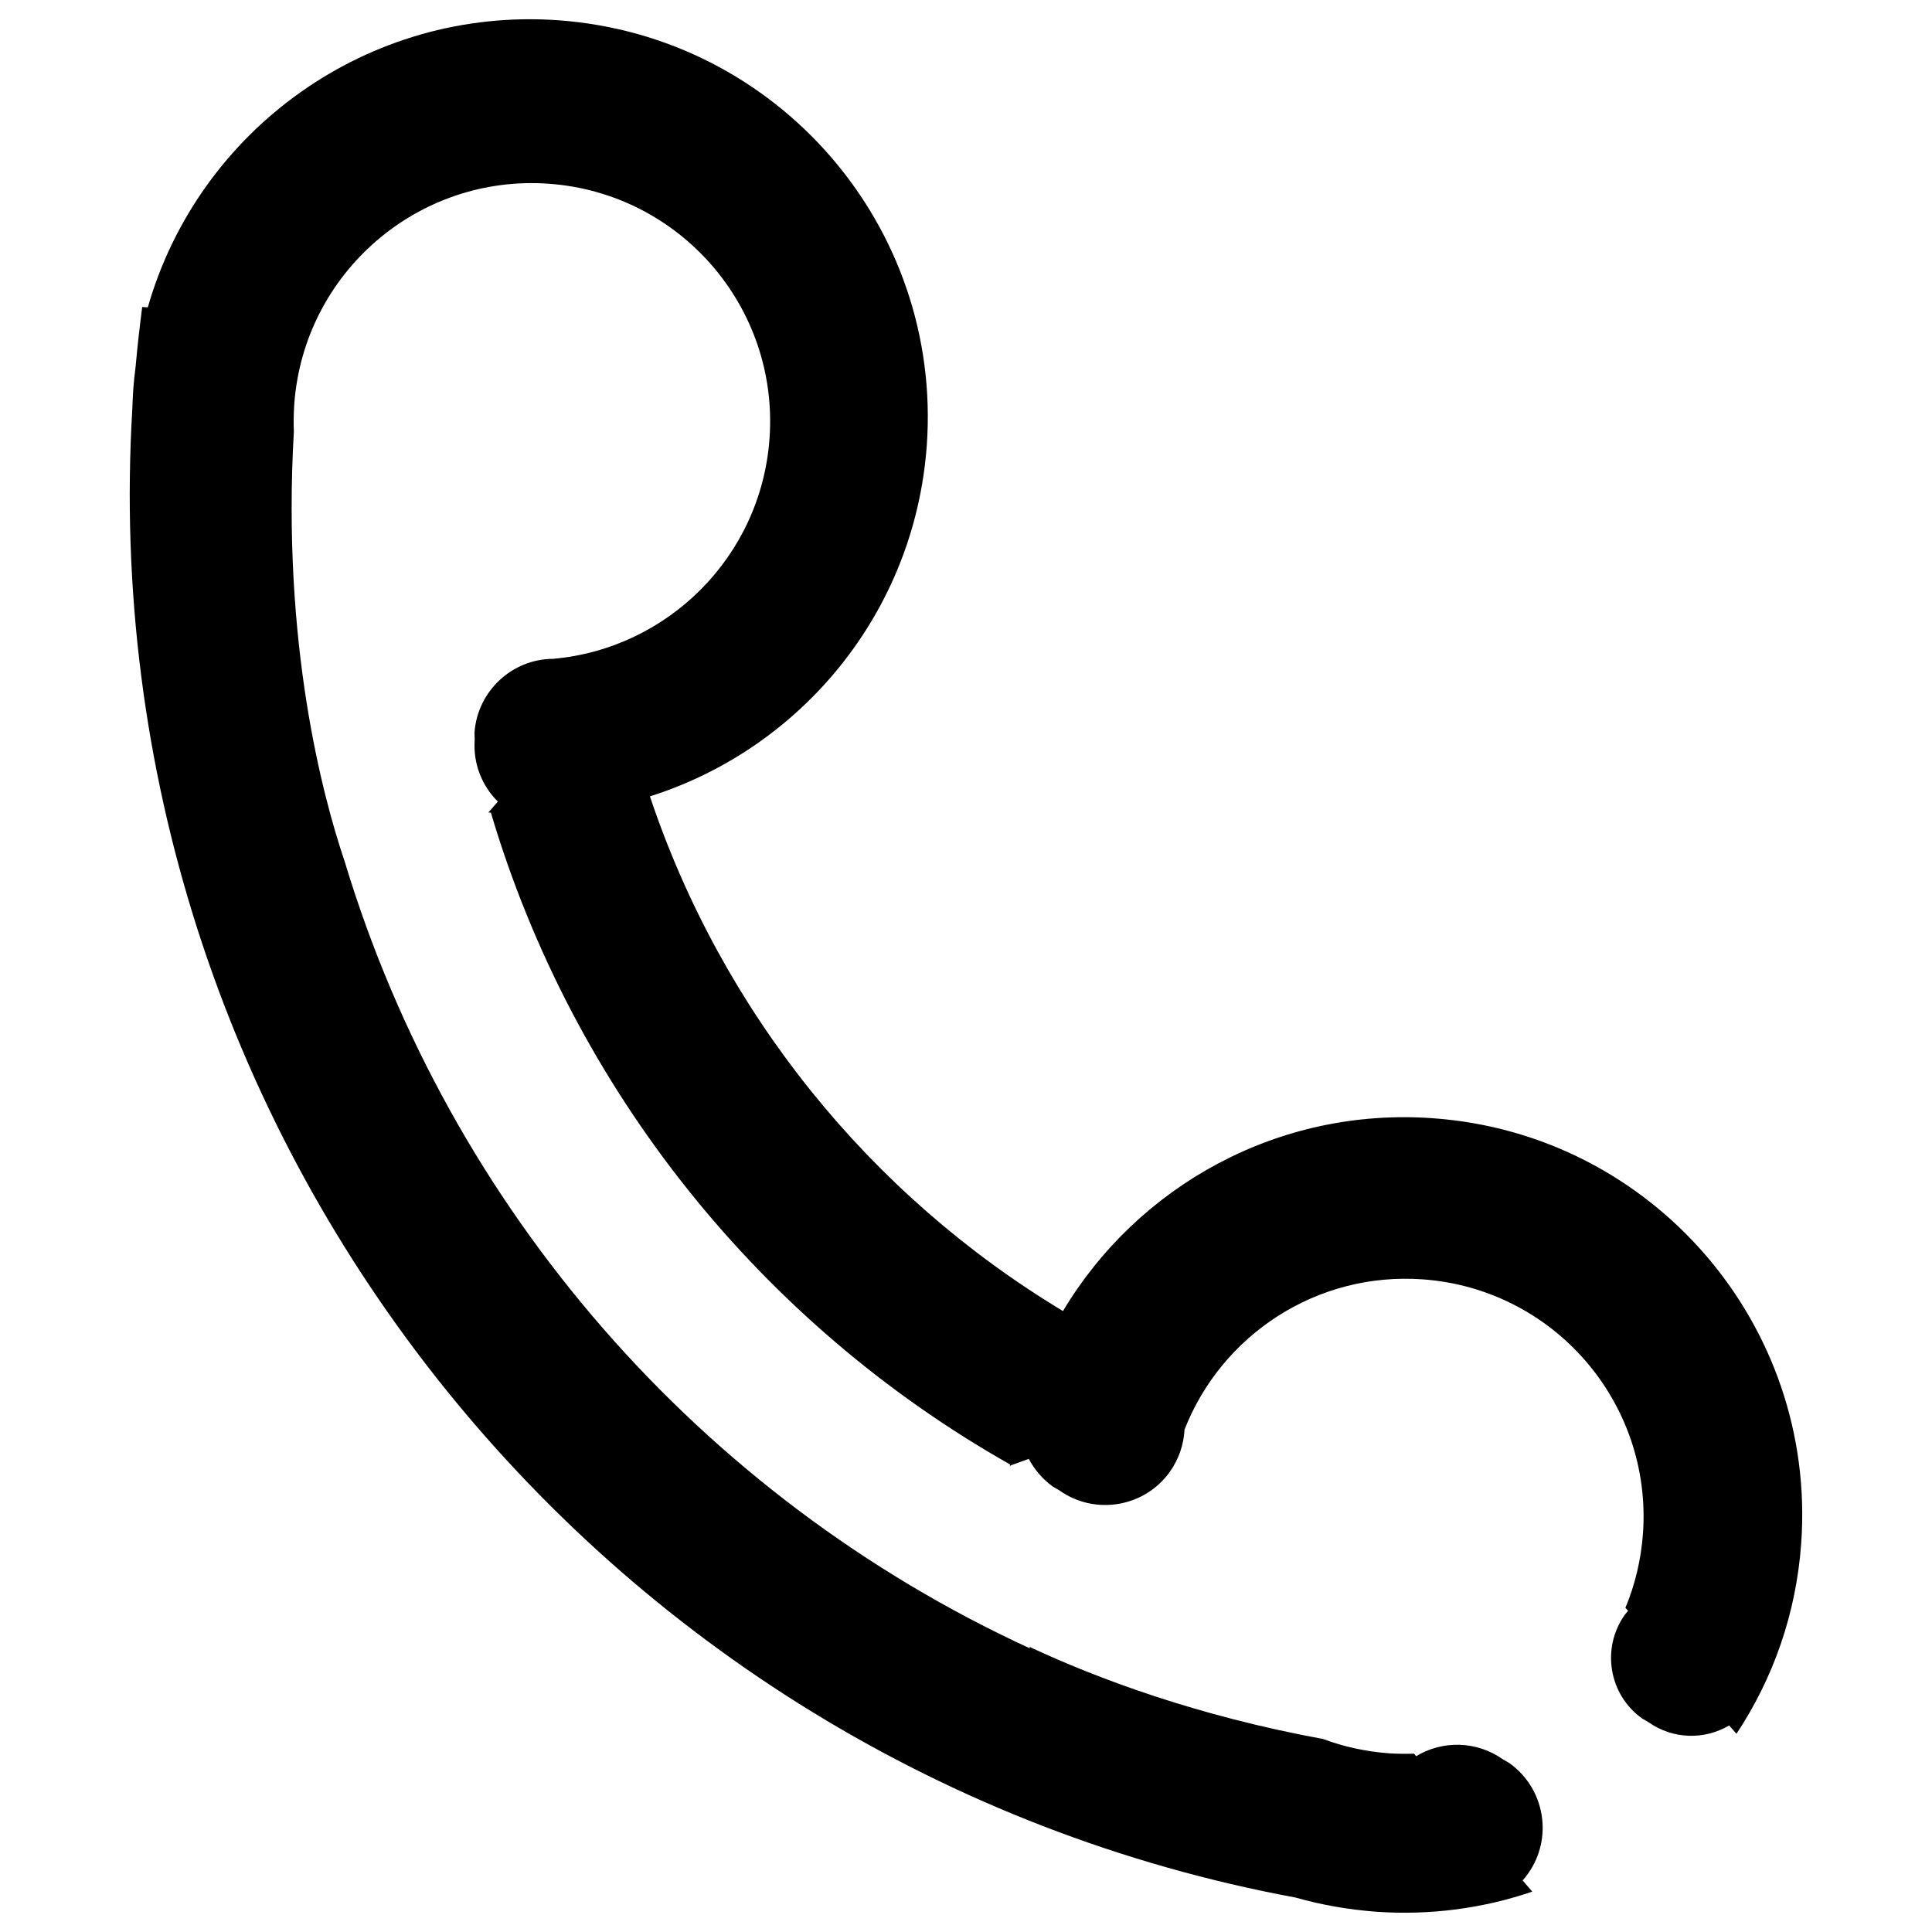 <?xml version="1.0" encoding="utf-8"?>
<!-- Svg Vector Icons : http://www.onlinewebfonts.com/icon -->
<!DOCTYPE svg PUBLIC "-//W3C//DTD SVG 1.1//EN" "http://www.w3.org/Graphics/SVG/1.1/DTD/svg11.dtd">
<svg version="1.1" xmlns="http://www.w3.org/2000/svg" xmlns:xlink="http://www.w3.org/1999/xlink" x="0px" y="0px" viewBox="0 0 1000 1000" enable-background="new 0 0 1000 1000" xml:space="preserve">
<g><path d="M741.7,578.8c-80.2-5.8-152.9,35.2-191.5,99.8C450,618.3,373.7,523.7,336.4,412.2c78.1-24.7,137-95,143.3-181.6c8.1-113.4-77.2-211.9-190.6-220.1C190.2,3.4,102.7,67.4,76.5,159.1l-2.9-0.2c-1.3,10.2-2.5,20.5-3.4,30.8c-0.5,3.8-0.9,7.6-1.2,11.5c-0.2,3.4-0.4,6.8-0.5,10.2C46,586.8,308.4,915,670.7,982.2c13.3,3.8,27.2,6.2,41.5,7.3c28.3,2,55.7-1.8,80.9-10.4l-5-5.8c1-1.1,1.9-2.2,2.8-3.5c13.1-18.4,8.8-44-9.6-57.2l-3.3-1.9c-13.8-9.8-31.5-9.9-45-1.7l-1.1-1.3c-4.3,0.1-8.7,0.1-13.1-0.2c-11.9-0.9-23.3-3.4-34-7.4c-65.3-12-116.6-31.2-152-47.7c0.1,0.3,0.2,0.6,0.3,0.8c-170.7-78.5-300.4-227.5-354.7-407.3c-11.4-33.7-32.6-112.9-26.3-222.5c-0.2-4.7-0.1-9.4,0.2-14.1c4.9-67.9,63.9-119.1,131.8-114.2c67.9,4.9,119.1,63.9,114.2,131.9c-4.4,61.2-52.8,108.8-112,114c-21.2,0.1-39.1,16.6-40.7,38.1l0.1,3.8c-0.9,12.4,3.8,23.9,12,32l-4.7,5.4l-0.3,0.2c0.5,0,0.9,0.1,1.4,0.2c42.5,143.2,139.6,264.3,268.7,337.3c0,0.3-0.1,0.7-0.1,1l0.4-0.5l9.4-3.4c2.9,5.5,7.1,10.5,12.5,14.4l3.3,1.9c18.4,13.1,44.1,8.8,57.2-9.6c4.7-6.6,7.2-14.2,7.6-21.8c19.1-48.9,68.3-81.8,123.4-77.8c67.7,4.9,118.7,63.7,113.9,131.5c-1,13.6-4.1,26.6-9.1,38.5l1.4,1.5c-0.6,0.7-1.1,1.4-1.7,2.1c-12.3,17.3-8.3,41.4,9,53.7l3.1,1.8c12.8,9.1,29.2,9.3,41.9,1.8l3.8,4.3c18.9-28.5,30.9-62.1,33.5-98.6C940.4,685.5,855.1,586.9,741.7,578.8z"/></g>
</svg>